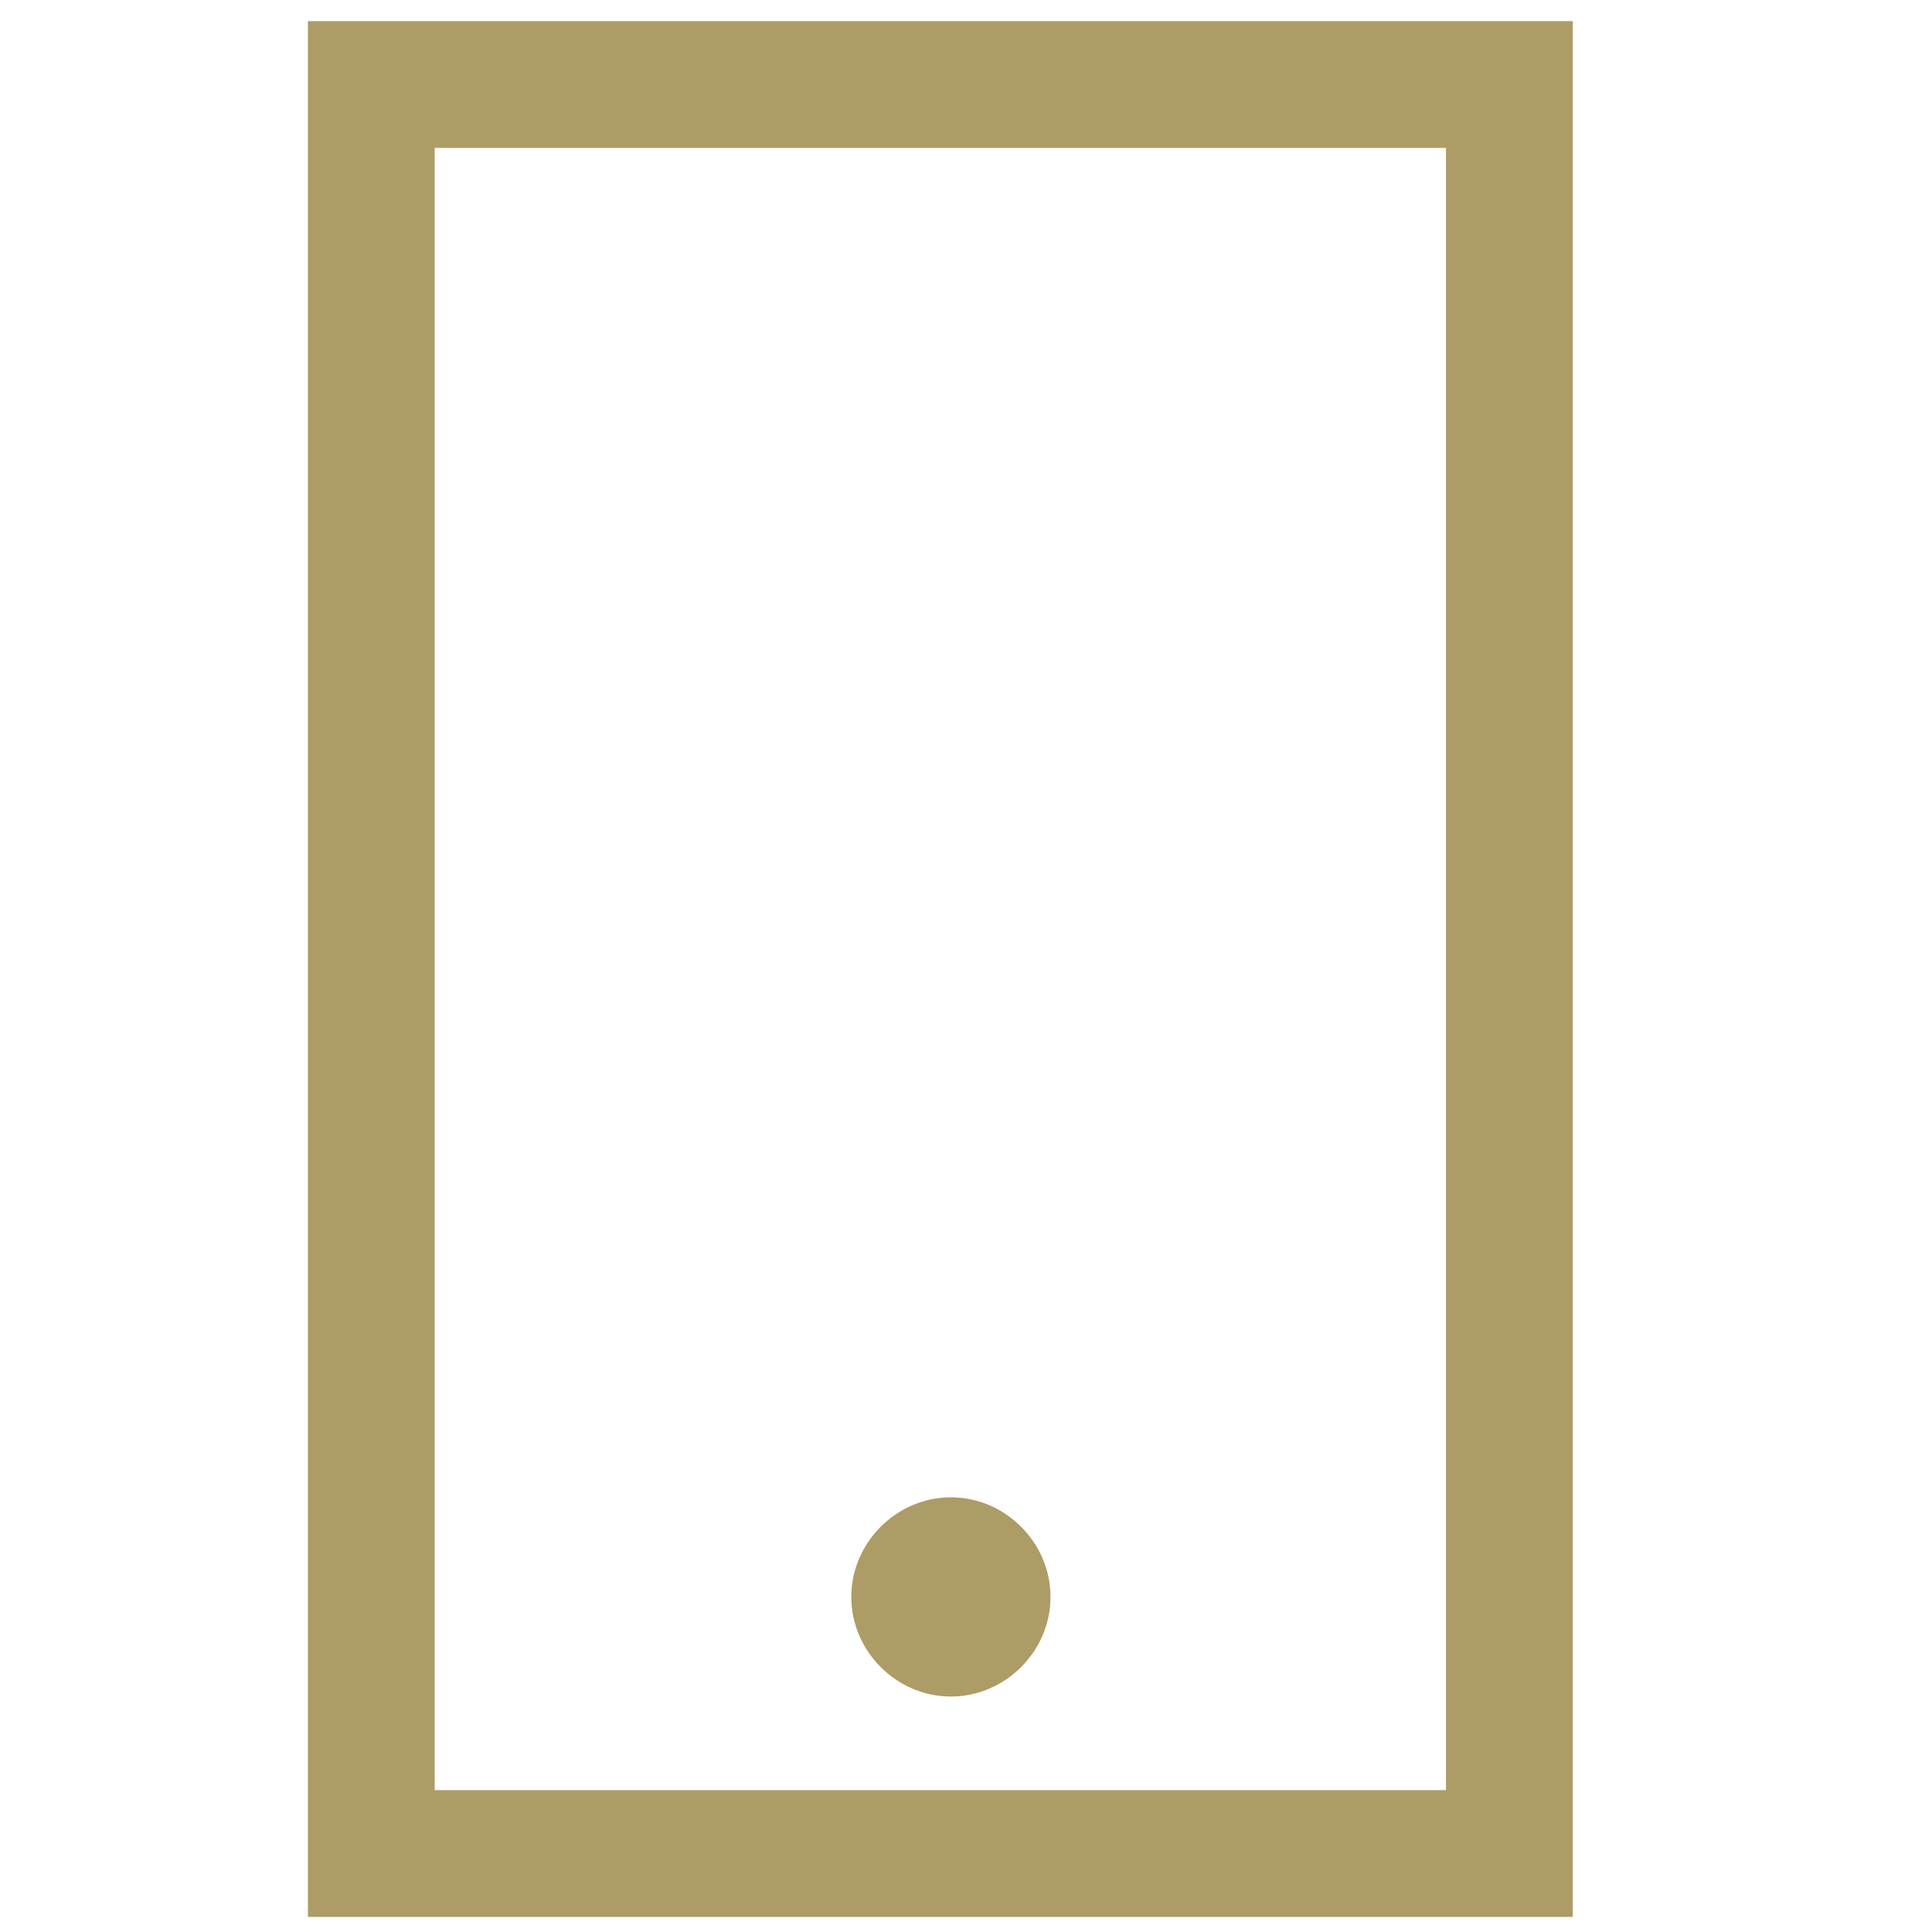 <?xml version="1.0" encoding="utf-8"?>
<!-- Generator: Adobe Illustrator 24.1.1, SVG Export Plug-In . SVG Version: 6.00 Build 0)  -->
<svg version="1.1" id="Calque_1" xmlns="http://www.w3.org/2000/svg" xmlns:xlink="http://www.w3.org/1999/xlink" x="0px" y="0px"
	 viewBox="0 0 64 64" style="enable-background:new 0 0 64 64;" xml:space="preserve">
<style type="text/css">
	.st0{fill:#AD9C66;}
</style>
<g>
	<path class="st0" d="M52.1,63.5H10.2V0.7h41.9V63.5z M14.4,59.3h33.5V4.9H14.4V59.3z"/>
	<path class="st0" d="M34.8,52.9c0-1.8-1.5-3.3-3.3-3.3s-3.3,1.5-3.3,3.3c0,1.8,1.5,3.3,3.3,3.3S34.8,54.7,34.8,52.9z"/>
</g>
</svg>
